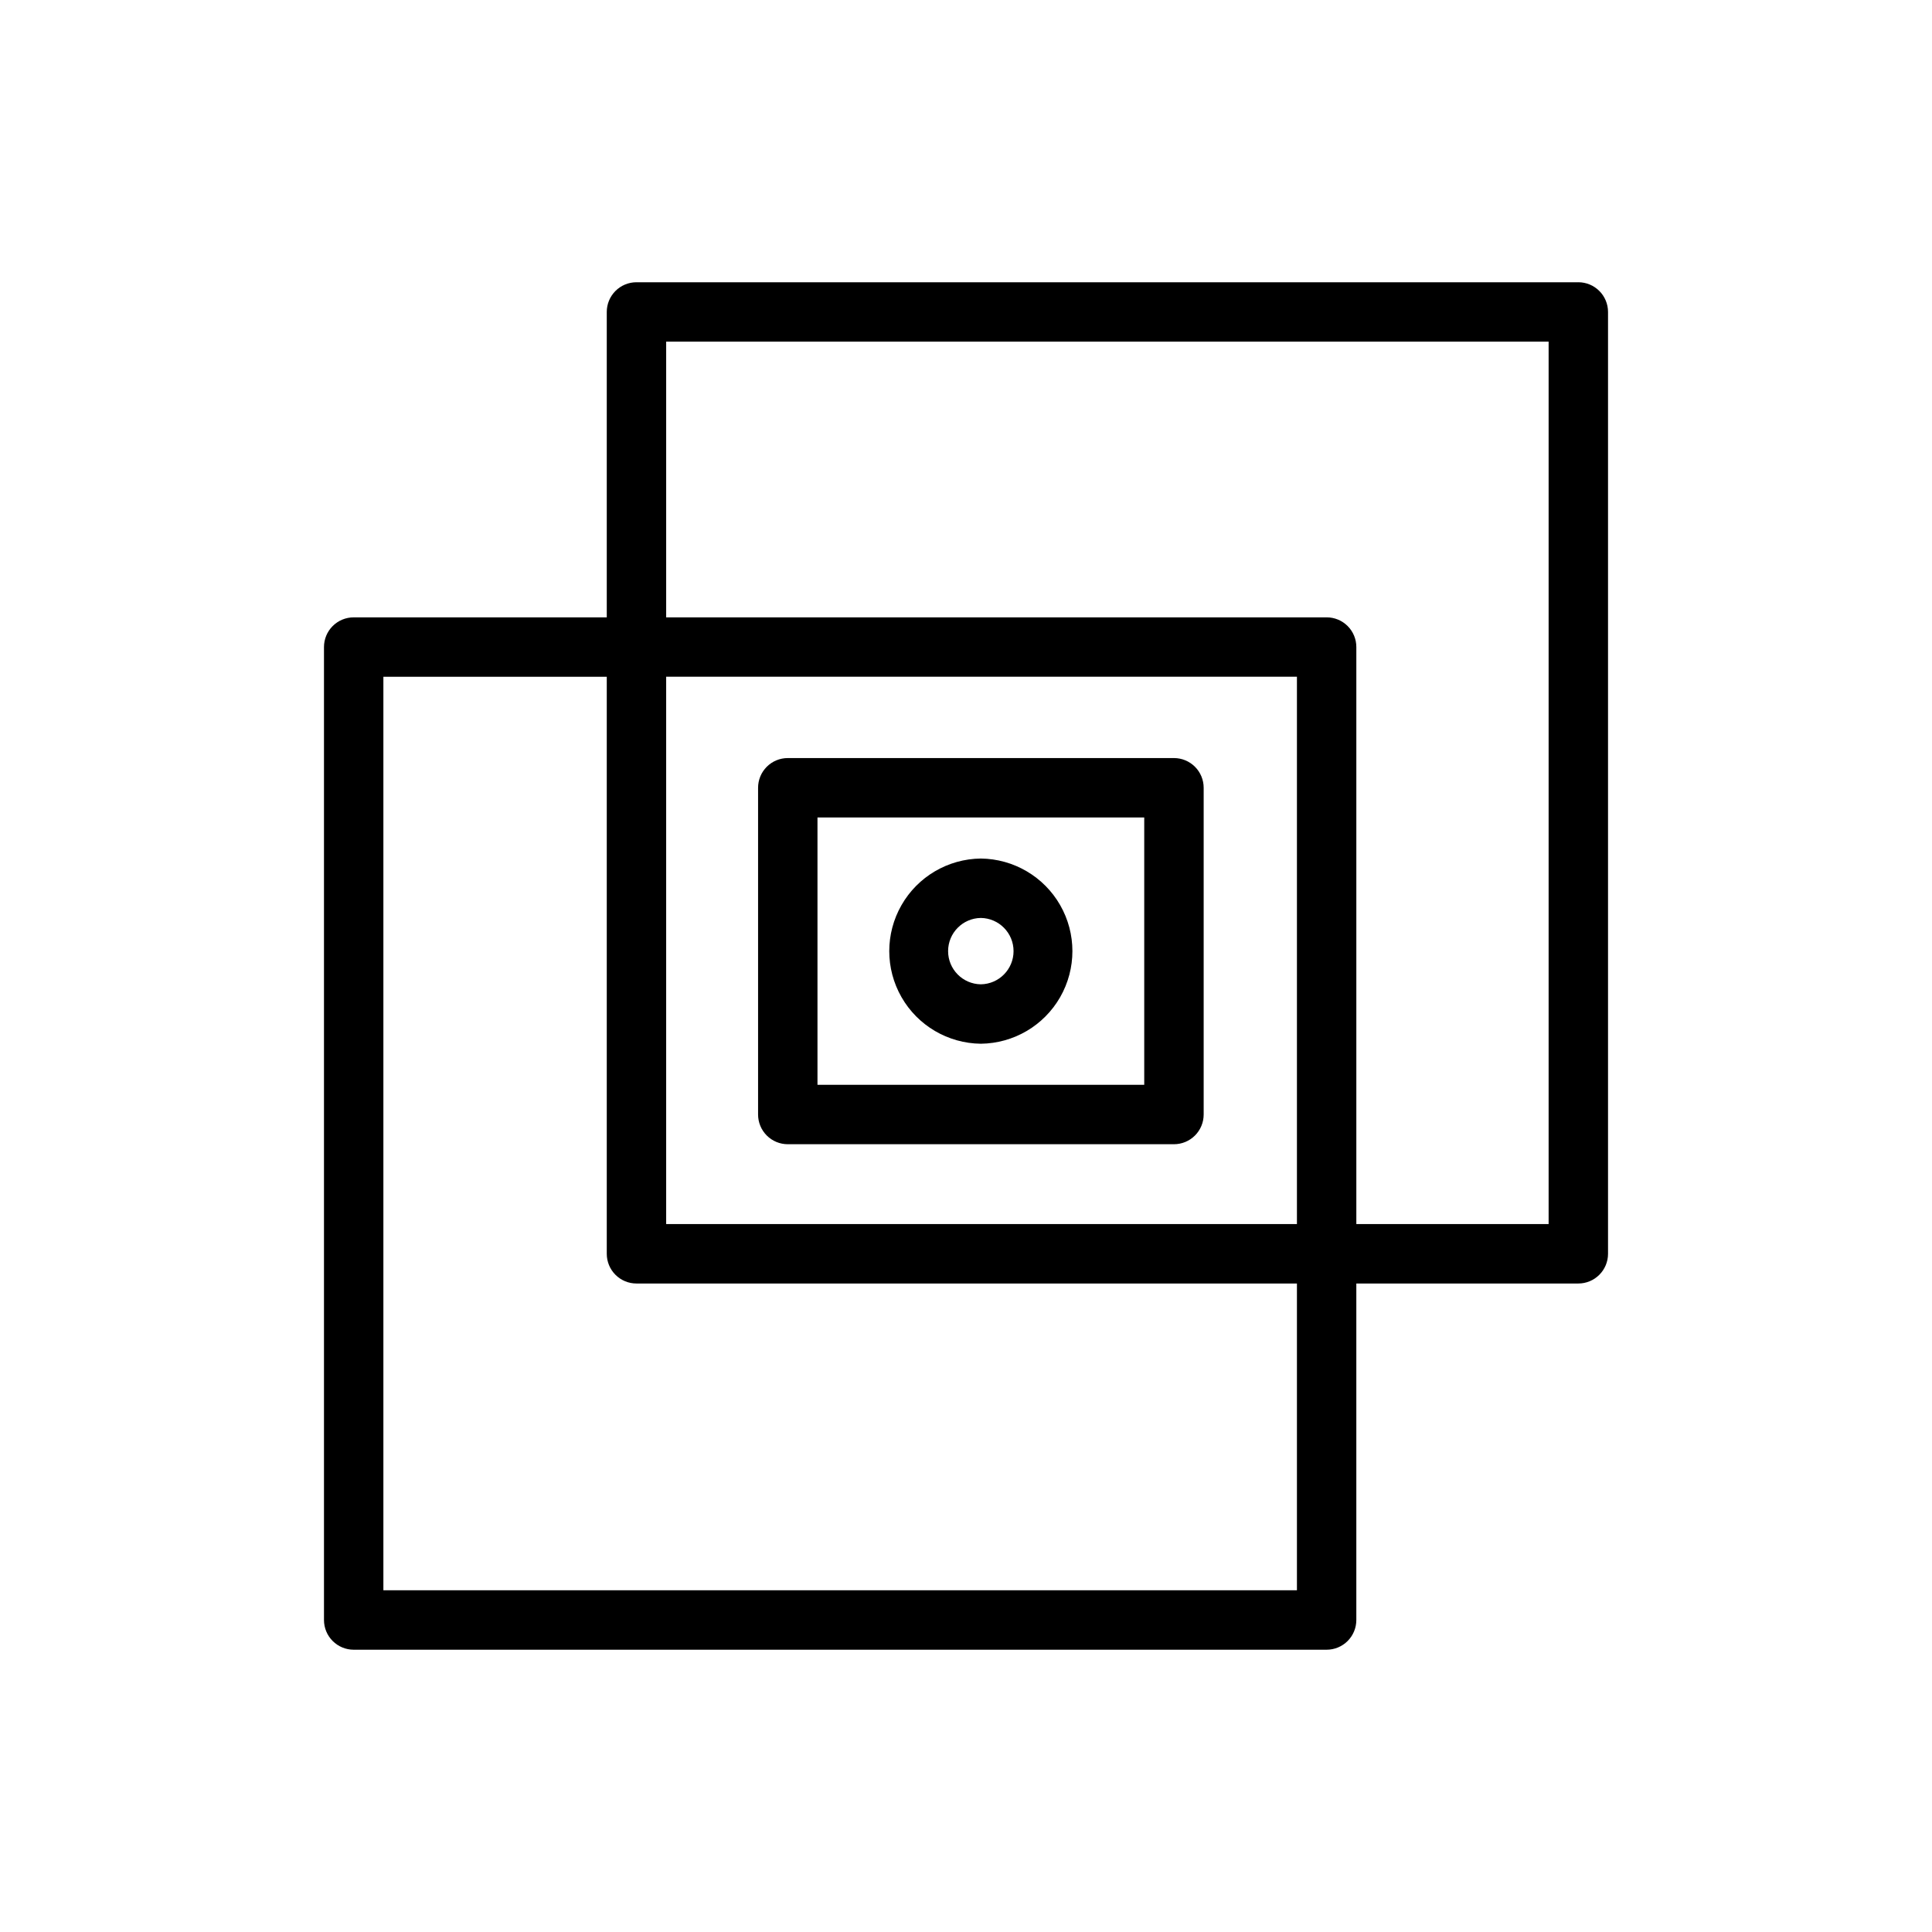 <?xml version="1.0" encoding="UTF-8"?>
<!-- Uploaded to: SVG Repo, www.svgrepo.com, Generator: SVG Repo Mixer Tools -->
<svg fill="#000000" width="800px" height="800px" version="1.1" viewBox="144 144 512 512" xmlns="http://www.w3.org/2000/svg">
 <g>
  <path d="m562.27 218.8h-249.6c-2.086 0-4.09 0.828-5.566 2.305-1.477 1.477-2.305 3.477-2.305 5.566v80.934h-67.07c-2.09 0-4.09 0.828-5.566 2.305-1.477 1.477-2.305 3.481-2.305 5.566v257.84c0 2.09 0.828 4.09 2.305 5.566 1.477 1.477 3.477 2.309 5.566 2.309h257.84c2.086 0 4.09-0.832 5.566-2.309 1.477-1.477 2.305-3.477 2.305-5.566v-89.176h58.828c2.09 0.004 4.09-0.828 5.566-2.305 1.477-1.477 2.309-3.477 2.309-5.566v-249.6c0-2.09-0.832-4.09-2.309-5.566-1.477-1.477-3.477-2.305-5.566-2.305zm-74.57 346.64h-242.1v-242.09h59.199v152.92c0 2.09 0.828 4.09 2.305 5.566 1.477 1.477 3.481 2.309 5.566 2.305h175.03zm0-97.047h-167.16v-145.05h167.16zm66.699 0h-50.957v-152.92c0-2.086-0.828-4.09-2.305-5.566-1.477-1.477-3.481-2.305-5.566-2.305h-175.03v-73.062h233.86z"/>
  <path d="m352.77 447.23h102.34c2.09 0 4.09-0.828 5.566-2.305 1.477-1.477 2.309-3.481 2.309-5.566v-86.594c0-2.086-0.832-4.09-2.309-5.566-1.477-1.477-3.477-2.305-5.566-2.305h-102.34c-2.086 0-4.09 0.828-5.566 2.305-1.477 1.477-2.305 3.481-2.305 5.566v86.594c0 2.086 0.828 4.09 2.305 5.566 1.477 1.477 3.481 2.305 5.566 2.305zm7.871-86.594h86.594v70.848l-86.594 0.004z"/>
  <path d="m403.93 371.52c-8.703 0.098-16.703 4.793-21.023 12.348-4.324 7.555-4.324 16.832 0 24.383 4.32 7.555 12.324 12.25 21.023 12.348 8.703-0.098 16.703-4.793 21.027-12.348 4.324-7.555 4.324-16.832 0-24.383-4.324-7.555-12.324-12.25-21.027-12.348zm0 33.332c-4.809-0.066-8.672-3.984-8.672-8.793s3.863-8.727 8.672-8.793c4.809 0.066 8.672 3.984 8.672 8.793s-3.863 8.727-8.672 8.793z"/>
 </g>
</svg>